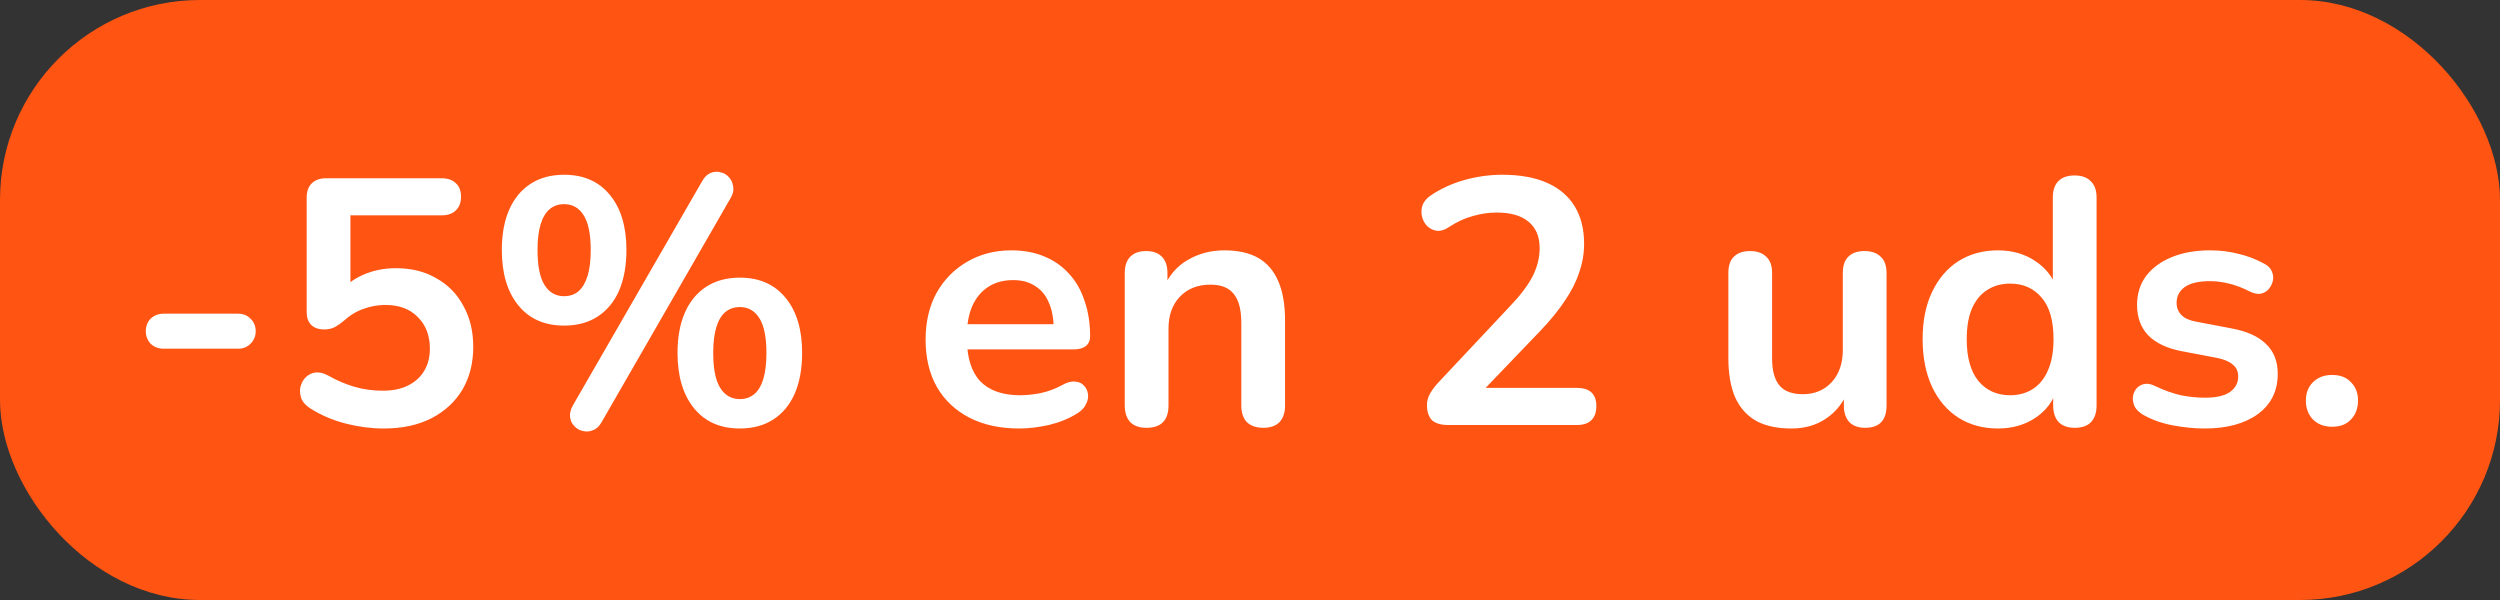 <svg width="100" height="24" viewBox="0 0 100 24" fill="none" xmlns="http://www.w3.org/2000/svg">
<rect x="0" y="0" width="100" height="24" fill="#333333" stroke="none"/>
<rect width="100" height="24" rx="8" fill="#FF5412"/>
<path d="M6.546 13.948C6.341 13.948 6.168 13.883 6.028 13.752C5.898 13.612 5.832 13.444 5.832 13.248C5.832 13.043 5.898 12.875 6.028 12.744C6.168 12.613 6.341 12.548 6.546 12.548H9.528C9.724 12.548 9.888 12.613 10.018 12.744C10.158 12.875 10.228 13.043 10.228 13.248C10.228 13.444 10.158 13.612 10.018 13.752C9.888 13.883 9.724 13.948 9.528 13.948H6.546ZM15.347 17.14C14.852 17.14 14.348 17.075 13.835 16.944C13.321 16.813 12.85 16.613 12.421 16.342C12.243 16.23 12.122 16.099 12.056 15.95C12.001 15.791 11.986 15.637 12.014 15.488C12.052 15.329 12.122 15.199 12.225 15.096C12.336 14.984 12.467 14.919 12.617 14.9C12.775 14.881 12.948 14.923 13.134 15.026C13.48 15.222 13.83 15.371 14.184 15.474C14.539 15.577 14.917 15.628 15.319 15.628C15.71 15.628 16.047 15.558 16.326 15.418C16.607 15.278 16.821 15.082 16.971 14.83C17.12 14.578 17.195 14.284 17.195 13.948C17.195 13.425 17.036 13.005 16.718 12.688C16.401 12.361 15.967 12.198 15.416 12.198C15.118 12.198 14.829 12.249 14.549 12.352C14.268 12.445 13.993 12.613 13.723 12.856C13.639 12.931 13.531 13.005 13.4 13.08C13.27 13.145 13.13 13.178 12.98 13.178C12.747 13.178 12.57 13.117 12.448 12.996C12.327 12.875 12.267 12.707 12.267 12.492V7.914C12.267 7.662 12.332 7.471 12.463 7.34C12.602 7.2 12.799 7.13 13.05 7.13H17.657C17.909 7.13 18.1 7.195 18.23 7.326C18.37 7.447 18.441 7.629 18.441 7.872C18.441 8.105 18.37 8.287 18.23 8.418C18.1 8.549 17.909 8.614 17.657 8.614H14.017V11.75H13.555C13.797 11.423 14.119 11.171 14.521 10.994C14.922 10.817 15.361 10.728 15.836 10.728C16.462 10.728 17.003 10.863 17.46 11.134C17.927 11.395 18.287 11.764 18.538 12.24C18.8 12.707 18.93 13.253 18.93 13.878C18.93 14.522 18.786 15.091 18.497 15.586C18.207 16.071 17.792 16.454 17.25 16.734C16.718 17.005 16.084 17.14 15.347 17.14ZM24.063 16.888C23.97 17.056 23.853 17.163 23.713 17.21C23.582 17.266 23.447 17.275 23.307 17.238C23.176 17.21 23.064 17.145 22.971 17.042C22.878 16.949 22.822 16.832 22.803 16.692C22.784 16.543 22.822 16.384 22.915 16.216L28.081 7.256C28.174 7.088 28.286 6.976 28.417 6.92C28.557 6.864 28.692 6.855 28.823 6.892C28.954 6.92 29.066 6.985 29.159 7.088C29.252 7.191 29.308 7.317 29.327 7.466C29.355 7.606 29.322 7.755 29.229 7.914L24.063 16.888ZM22.565 13.024C21.781 13.024 21.17 12.753 20.731 12.212C20.292 11.671 20.073 10.933 20.073 10C20.073 9.375 20.171 8.838 20.367 8.39C20.563 7.942 20.848 7.597 21.221 7.354C21.594 7.111 22.042 6.99 22.565 6.99C23.349 6.99 23.96 7.261 24.399 7.802C24.838 8.334 25.057 9.067 25.057 10C25.057 10.625 24.959 11.167 24.763 11.624C24.567 12.072 24.282 12.417 23.909 12.66C23.536 12.903 23.088 13.024 22.565 13.024ZM22.565 11.848C22.789 11.848 22.98 11.783 23.139 11.652C23.298 11.512 23.419 11.307 23.503 11.036C23.587 10.765 23.629 10.42 23.629 10C23.629 9.375 23.536 8.913 23.349 8.614C23.162 8.315 22.901 8.166 22.565 8.166C22.341 8.166 22.15 8.231 21.991 8.362C21.832 8.493 21.711 8.693 21.627 8.964C21.543 9.235 21.501 9.58 21.501 10C21.501 10.635 21.594 11.101 21.781 11.4C21.968 11.699 22.229 11.848 22.565 11.848ZM29.593 17.14C28.809 17.14 28.198 16.869 27.759 16.328C27.32 15.787 27.101 15.049 27.101 14.116C27.101 13.491 27.199 12.954 27.395 12.506C27.591 12.058 27.876 11.713 28.249 11.47C28.622 11.227 29.07 11.106 29.593 11.106C30.377 11.106 30.988 11.377 31.427 11.918C31.866 12.45 32.085 13.183 32.085 14.116C32.085 14.741 31.987 15.283 31.791 15.74C31.595 16.188 31.31 16.533 30.937 16.776C30.564 17.019 30.116 17.14 29.593 17.14ZM29.593 15.964C29.817 15.964 30.008 15.899 30.167 15.768C30.326 15.637 30.447 15.437 30.531 15.166C30.615 14.886 30.657 14.536 30.657 14.116C30.657 13.491 30.564 13.029 30.377 12.73C30.19 12.431 29.929 12.282 29.593 12.282C29.369 12.282 29.178 12.347 29.019 12.478C28.86 12.609 28.739 12.809 28.655 13.08C28.571 13.351 28.529 13.696 28.529 14.116C28.529 14.751 28.622 15.217 28.809 15.516C28.996 15.815 29.257 15.964 29.593 15.964ZM40.776 17.14C40.002 17.14 39.334 16.995 38.774 16.706C38.214 16.417 37.78 16.006 37.472 15.474C37.173 14.942 37.024 14.312 37.024 13.584C37.024 12.875 37.169 12.254 37.458 11.722C37.757 11.19 38.163 10.775 38.676 10.476C39.199 10.168 39.791 10.014 40.454 10.014C40.94 10.014 41.373 10.093 41.756 10.252C42.148 10.411 42.48 10.639 42.75 10.938C43.03 11.237 43.24 11.601 43.38 12.03C43.529 12.45 43.604 12.926 43.604 13.458C43.604 13.626 43.544 13.757 43.422 13.85C43.31 13.934 43.147 13.976 42.932 13.976H38.438V12.968H42.372L42.148 13.178C42.148 12.749 42.083 12.389 41.952 12.1C41.831 11.811 41.649 11.591 41.406 11.442C41.173 11.283 40.879 11.204 40.524 11.204C40.132 11.204 39.796 11.297 39.516 11.484C39.245 11.661 39.035 11.918 38.886 12.254C38.746 12.581 38.676 12.973 38.676 13.43V13.528C38.676 14.293 38.853 14.867 39.208 15.25C39.572 15.623 40.104 15.81 40.804 15.81C41.047 15.81 41.318 15.782 41.616 15.726C41.924 15.661 42.214 15.553 42.484 15.404C42.68 15.292 42.853 15.245 43.002 15.264C43.151 15.273 43.268 15.325 43.352 15.418C43.446 15.511 43.502 15.628 43.52 15.768C43.539 15.899 43.511 16.034 43.436 16.174C43.371 16.314 43.254 16.435 43.086 16.538C42.76 16.743 42.382 16.897 41.952 17C41.532 17.093 41.14 17.14 40.776 17.14ZM45.858 17.112C45.578 17.112 45.363 17.037 45.214 16.888C45.065 16.729 44.99 16.505 44.99 16.216V10.924C44.99 10.635 45.065 10.415 45.214 10.266C45.363 10.117 45.573 10.042 45.844 10.042C46.115 10.042 46.325 10.117 46.474 10.266C46.623 10.415 46.698 10.635 46.698 10.924V11.876L46.544 11.526C46.749 11.031 47.067 10.658 47.496 10.406C47.935 10.145 48.429 10.014 48.98 10.014C49.531 10.014 49.983 10.117 50.338 10.322C50.693 10.527 50.959 10.84 51.136 11.26C51.313 11.671 51.402 12.193 51.402 12.828V16.216C51.402 16.505 51.327 16.729 51.178 16.888C51.029 17.037 50.814 17.112 50.534 17.112C50.254 17.112 50.035 17.037 49.876 16.888C49.727 16.729 49.652 16.505 49.652 16.216V12.912C49.652 12.38 49.549 11.993 49.344 11.75C49.148 11.507 48.84 11.386 48.42 11.386C47.907 11.386 47.496 11.549 47.188 11.876C46.889 12.193 46.74 12.618 46.74 13.15V16.216C46.74 16.813 46.446 17.112 45.858 17.112ZM57.932 17C57.634 17 57.414 16.935 57.274 16.804C57.144 16.664 57.078 16.463 57.078 16.202C57.078 16.043 57.12 15.889 57.204 15.74C57.288 15.591 57.41 15.432 57.568 15.264L60.382 12.268C60.812 11.82 61.12 11.414 61.306 11.05C61.493 10.677 61.586 10.303 61.586 9.93C61.586 9.463 61.437 9.109 61.138 8.866C60.849 8.623 60.424 8.502 59.864 8.502C59.547 8.502 59.23 8.549 58.912 8.642C58.595 8.726 58.273 8.875 57.946 9.09C57.778 9.202 57.62 9.249 57.47 9.23C57.33 9.211 57.204 9.151 57.092 9.048C56.99 8.945 56.92 8.819 56.882 8.67C56.845 8.521 56.85 8.371 56.896 8.222C56.952 8.063 57.064 7.928 57.232 7.816C57.634 7.545 58.082 7.34 58.576 7.2C59.08 7.06 59.584 6.99 60.088 6.99C60.798 6.99 61.395 7.097 61.88 7.312C62.366 7.527 62.734 7.839 62.986 8.25C63.238 8.661 63.364 9.16 63.364 9.748C63.364 10.14 63.299 10.523 63.168 10.896C63.047 11.269 62.856 11.647 62.594 12.03C62.342 12.413 62.011 12.819 61.6 13.248L58.968 15.992V15.516H63.084C63.336 15.516 63.528 15.577 63.658 15.698C63.789 15.819 63.854 16.001 63.854 16.244C63.854 16.487 63.789 16.673 63.658 16.804C63.528 16.935 63.336 17 63.084 17H57.932ZM71.654 17.14C71.084 17.14 70.613 17.037 70.24 16.832C69.866 16.617 69.586 16.3 69.4 15.88C69.222 15.46 69.134 14.937 69.134 14.312V10.924C69.134 10.625 69.208 10.406 69.358 10.266C69.507 10.117 69.722 10.042 70.002 10.042C70.282 10.042 70.496 10.117 70.646 10.266C70.804 10.406 70.884 10.625 70.884 10.924V14.34C70.884 14.825 70.982 15.185 71.178 15.418C71.374 15.651 71.686 15.768 72.116 15.768C72.582 15.768 72.965 15.609 73.264 15.292C73.562 14.965 73.712 14.536 73.712 14.004V10.924C73.712 10.625 73.786 10.406 73.936 10.266C74.085 10.117 74.3 10.042 74.58 10.042C74.86 10.042 75.074 10.117 75.224 10.266C75.382 10.406 75.462 10.625 75.462 10.924V16.216C75.462 16.813 75.177 17.112 74.608 17.112C74.337 17.112 74.127 17.037 73.978 16.888C73.828 16.729 73.754 16.505 73.754 16.216V15.152L73.95 15.572C73.754 16.076 73.455 16.463 73.054 16.734C72.662 17.005 72.195 17.14 71.654 17.14ZM79.915 17.14C79.318 17.14 78.79 16.995 78.333 16.706C77.885 16.417 77.535 16.006 77.283 15.474C77.031 14.933 76.905 14.298 76.905 13.57C76.905 12.833 77.031 12.203 77.283 11.68C77.535 11.148 77.885 10.737 78.333 10.448C78.79 10.159 79.318 10.014 79.915 10.014C80.484 10.014 80.979 10.154 81.399 10.434C81.828 10.714 82.118 11.083 82.267 11.54H82.113V7.9C82.113 7.611 82.188 7.391 82.337 7.242C82.486 7.093 82.701 7.018 82.981 7.018C83.261 7.018 83.476 7.093 83.625 7.242C83.784 7.391 83.863 7.611 83.863 7.9V16.216C83.863 16.505 83.788 16.729 83.639 16.888C83.49 17.037 83.275 17.112 82.995 17.112C82.715 17.112 82.5 17.037 82.351 16.888C82.202 16.729 82.127 16.505 82.127 16.216V15.124L82.281 15.544C82.141 16.029 81.856 16.417 81.427 16.706C80.998 16.995 80.494 17.14 79.915 17.14ZM80.405 15.81C80.75 15.81 81.054 15.726 81.315 15.558C81.576 15.39 81.777 15.143 81.917 14.816C82.066 14.48 82.141 14.065 82.141 13.57C82.141 12.823 81.982 12.268 81.665 11.904C81.348 11.531 80.928 11.344 80.405 11.344C80.06 11.344 79.756 11.428 79.495 11.596C79.234 11.755 79.028 12.002 78.879 12.338C78.739 12.665 78.669 13.075 78.669 13.57C78.669 14.307 78.828 14.867 79.145 15.25C79.462 15.623 79.882 15.81 80.405 15.81ZM88.184 17.14C87.782 17.14 87.358 17.098 86.91 17.014C86.462 16.93 86.06 16.785 85.706 16.58C85.556 16.487 85.449 16.379 85.384 16.258C85.328 16.127 85.304 16.001 85.314 15.88C85.332 15.749 85.379 15.637 85.454 15.544C85.538 15.451 85.64 15.39 85.762 15.362C85.892 15.334 86.032 15.357 86.182 15.432C86.555 15.609 86.905 15.735 87.232 15.81C87.558 15.875 87.88 15.908 88.198 15.908C88.646 15.908 88.977 15.833 89.192 15.684C89.416 15.525 89.528 15.32 89.528 15.068C89.528 14.853 89.453 14.69 89.304 14.578C89.164 14.457 88.949 14.368 88.66 14.312L87.26 14.046C86.681 13.934 86.238 13.724 85.93 13.416C85.631 13.099 85.482 12.693 85.482 12.198C85.482 11.75 85.603 11.363 85.846 11.036C86.098 10.709 86.443 10.457 86.882 10.28C87.32 10.103 87.824 10.014 88.394 10.014C88.804 10.014 89.187 10.061 89.542 10.154C89.906 10.238 90.256 10.373 90.592 10.56C90.732 10.635 90.825 10.733 90.872 10.854C90.928 10.975 90.942 11.101 90.914 11.232C90.886 11.353 90.83 11.465 90.746 11.568C90.662 11.661 90.554 11.722 90.424 11.75C90.302 11.769 90.162 11.741 90.004 11.666C89.714 11.517 89.434 11.409 89.164 11.344C88.902 11.279 88.65 11.246 88.408 11.246C87.95 11.246 87.61 11.325 87.386 11.484C87.171 11.643 87.064 11.853 87.064 12.114C87.064 12.31 87.129 12.473 87.26 12.604C87.39 12.735 87.591 12.823 87.862 12.87L89.262 13.136C89.868 13.248 90.326 13.453 90.634 13.752C90.951 14.051 91.11 14.452 91.11 14.956C91.11 15.637 90.844 16.174 90.312 16.566C89.78 16.949 89.07 17.14 88.184 17.14ZM93.285 17.07C92.968 17.07 92.711 16.972 92.515 16.776C92.329 16.58 92.235 16.328 92.235 16.02C92.235 15.721 92.329 15.479 92.515 15.292C92.711 15.096 92.968 14.998 93.285 14.998C93.612 14.998 93.864 15.096 94.041 15.292C94.228 15.479 94.321 15.721 94.321 16.02C94.321 16.328 94.228 16.58 94.041 16.776C93.864 16.972 93.612 17.07 93.285 17.07Z" fill="white"/>
</svg>
